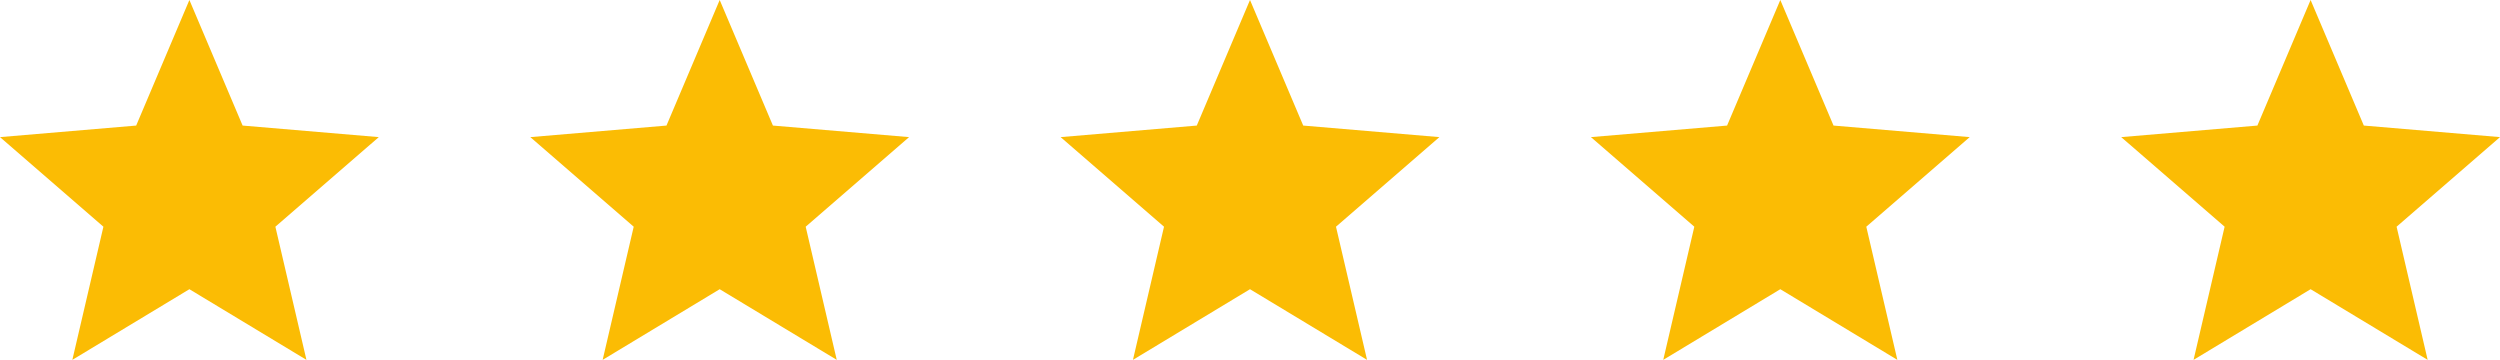 <svg xmlns="http://www.w3.org/2000/svg" width="132" height="19" viewBox="0 0 132 19" fill="none"><path d="M10 15.27L16.18 19L14.54 11.97L20 7.24L12.81 6.63L10 0L7.19 6.63L0 7.24L5.46 11.97L3.82 19L10 15.27Z" fill="#FBBC04"></path><path d="M38 15.27L44.18 19L42.54 11.97L48 7.24L40.81 6.63L38 0L35.19 6.63L28 7.24L33.46 11.97L31.82 19L38 15.27Z" fill="#FBBC04"></path><path d="M66 15.27L72.18 19L70.54 11.97L76 7.24L68.81 6.63L66 0L63.19 6.63L56 7.24L61.46 11.97L59.82 19L66 15.27Z" fill="#FBBC04"></path><path d="M94 15.27L100.18 19L98.54 11.97L104 7.24L96.81 6.63L94 0L91.19 6.63L84 7.24L89.46 11.97L87.82 19L94 15.27Z" fill="#FBBC04"></path><path d="M122 15.27L128.18 19L126.54 11.97L132 7.24L124.81 6.63L122 0L119.19 6.63L112 7.24L117.46 11.97L115.82 19L122 15.27Z" fill="#FBBC04"></path></svg>